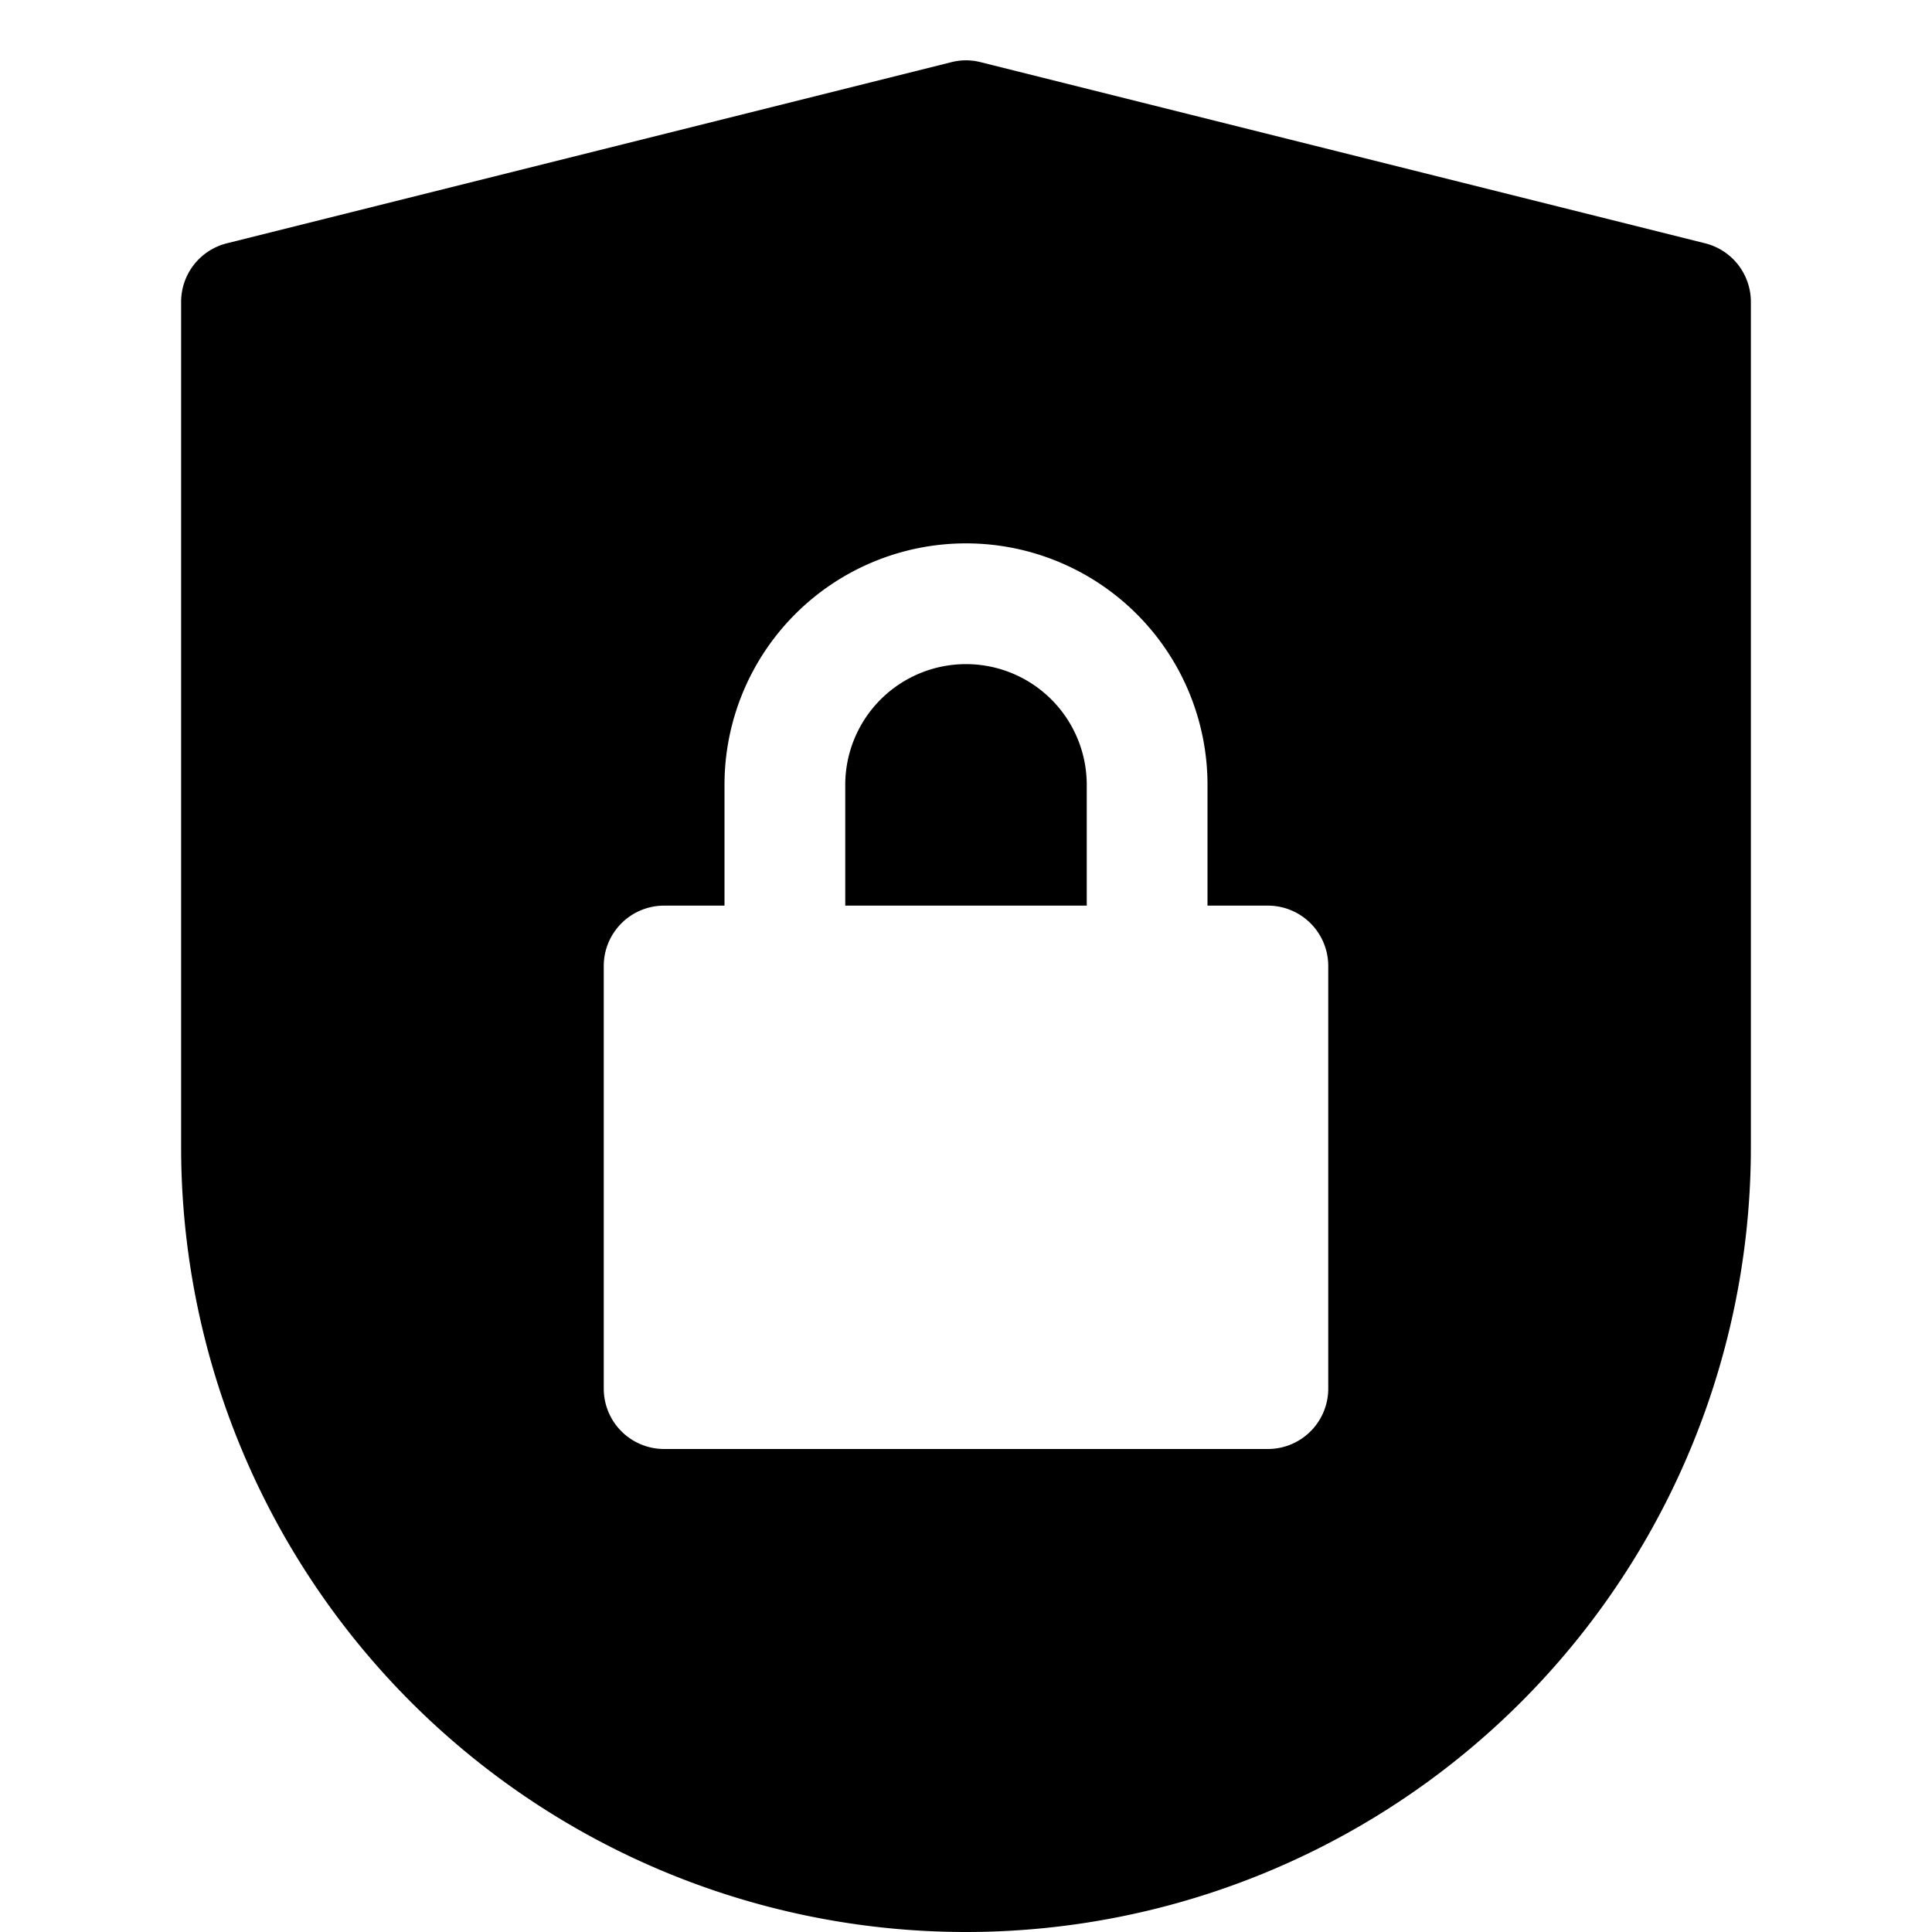 <svg xmlns="http://www.w3.org/2000/svg" height="32" width="32" viewBox="0 0 32 32"><title>32 privacy</title><g fill="#000" class="nc-icon-wrapper"><path d="M16,11a2,2,0,0,0-2,2v2h4V13A2,2,0,0,0,16,11Z" fill="#000"></path><path d="M28.243,4.03l-12-3a.976.976,0,0,0-.486,0l-12,3A1,1,0,0,0,3,5V19a13,13,0,0,0,26,0V5A1,1,0,0,0,28.243,4.03ZM22,23a1,1,0,0,1-1,1H11a1,1,0,0,1-1-1V16a1,1,0,0,1,1-1h1V13a4,4,0,0,1,8,0v2h1a1,1,0,0,1,1,1Z" fill="#000"></path></g></svg>